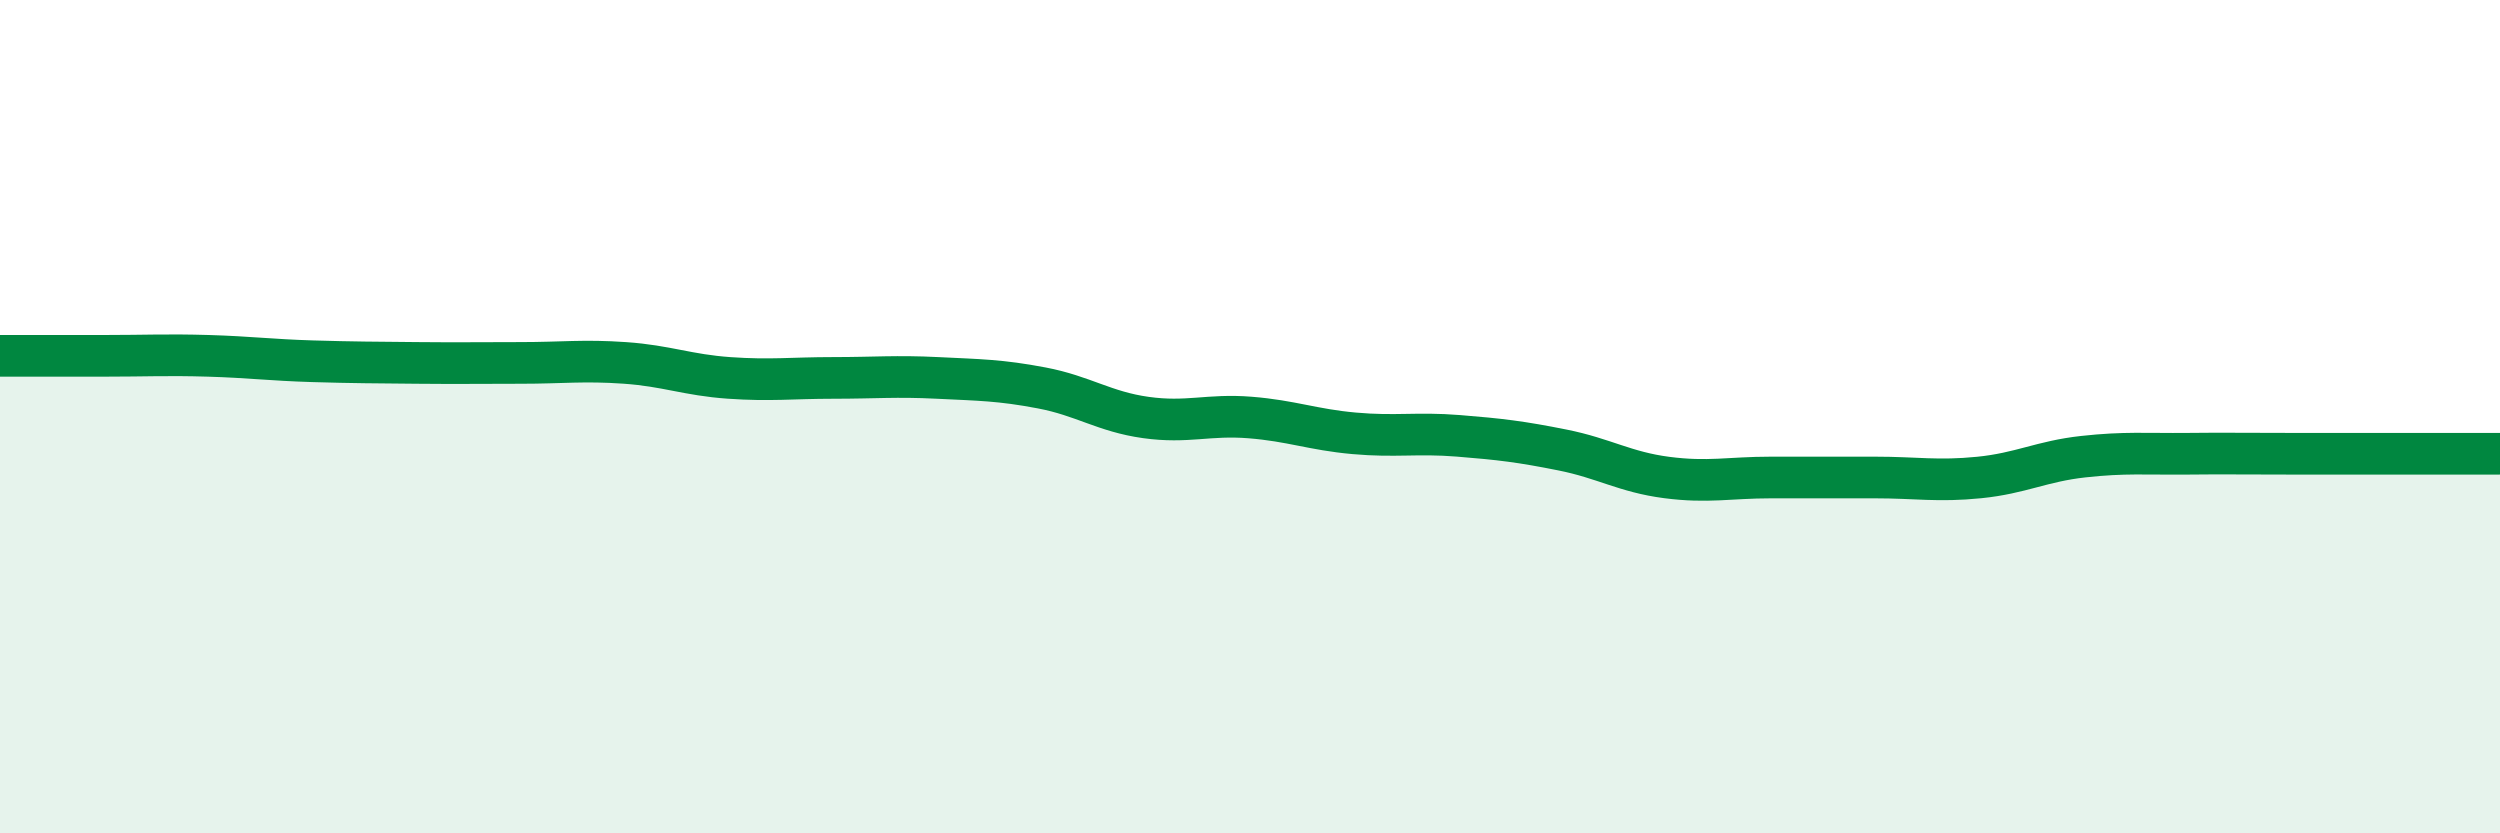
    <svg width="60" height="20" viewBox="0 0 60 20" xmlns="http://www.w3.org/2000/svg">
      <path
        d="M 0,8.54 C 0.5,8.54 1.5,8.54 2.5,8.54 C 3.5,8.54 4,8.51 5,8.54 C 6,8.57 6.5,8.64 7.5,8.67 C 8.5,8.7 9,8.7 10,8.71 C 11,8.72 11.5,8.71 12.5,8.71 C 13.5,8.71 14,8.64 15,8.71 C 16,8.78 16.5,9 17.5,9.07 C 18.5,9.14 19,9.07 20,9.07 C 21,9.07 21.5,9.02 22.5,9.07 C 23.5,9.12 24,9.12 25,9.31 C 26,9.5 26.5,9.88 27.5,10.02 C 28.5,10.16 29,9.94 30,10.02 C 31,10.1 31.5,10.31 32.5,10.4 C 33.5,10.49 34,10.38 35,10.46 C 36,10.54 36.5,10.6 37.5,10.8 C 38.5,11 39,11.33 40,11.46 C 41,11.59 41.5,11.46 42.5,11.46 C 43.5,11.46 44,11.46 45,11.46 C 46,11.46 46.5,11.56 47.5,11.46 C 48.5,11.36 49,11.07 50,10.96 C 51,10.85 51.5,10.9 52.5,10.89 C 53.5,10.88 53.5,10.89 55,10.89 C 56.5,10.89 59,10.89 60,10.89L60 20L0 20Z"
        fill="#008740"
        opacity="0.1"
        stroke-linecap="round"
        stroke-linejoin="round"
      />
      <path
        d="M 0,8.54 C 0.5,8.54 1.5,8.54 2.5,8.54 C 3.5,8.54 4,8.51 5,8.54 C 6,8.57 6.5,8.64 7.5,8.67 C 8.5,8.7 9,8.7 10,8.71 C 11,8.72 11.5,8.71 12.5,8.71 C 13.5,8.71 14,8.64 15,8.71 C 16,8.78 16.5,9 17.5,9.07 C 18.5,9.14 19,9.07 20,9.07 C 21,9.07 21.5,9.02 22.5,9.07 C 23.5,9.12 24,9.12 25,9.31 C 26,9.5 26.5,9.88 27.5,10.02 C 28.5,10.16 29,9.94 30,10.02 C 31,10.1 31.5,10.31 32.5,10.4 C 33.5,10.49 34,10.38 35,10.46 C 36,10.54 36.5,10.6 37.5,10.8 C 38.5,11 39,11.33 40,11.46 C 41,11.59 41.5,11.46 42.5,11.46 C 43.5,11.46 44,11.46 45,11.46 C 46,11.46 46.5,11.56 47.5,11.46 C 48.5,11.36 49,11.07 50,10.96 C 51,10.85 51.5,10.9 52.5,10.89 C 53.5,10.88 53.5,10.89 55,10.89 C 56.5,10.89 59,10.89 60,10.89"
        stroke="#008740"
        stroke-width="1"
        fill="none"
        stroke-linecap="round"
        stroke-linejoin="round"
      />
    </svg>
  